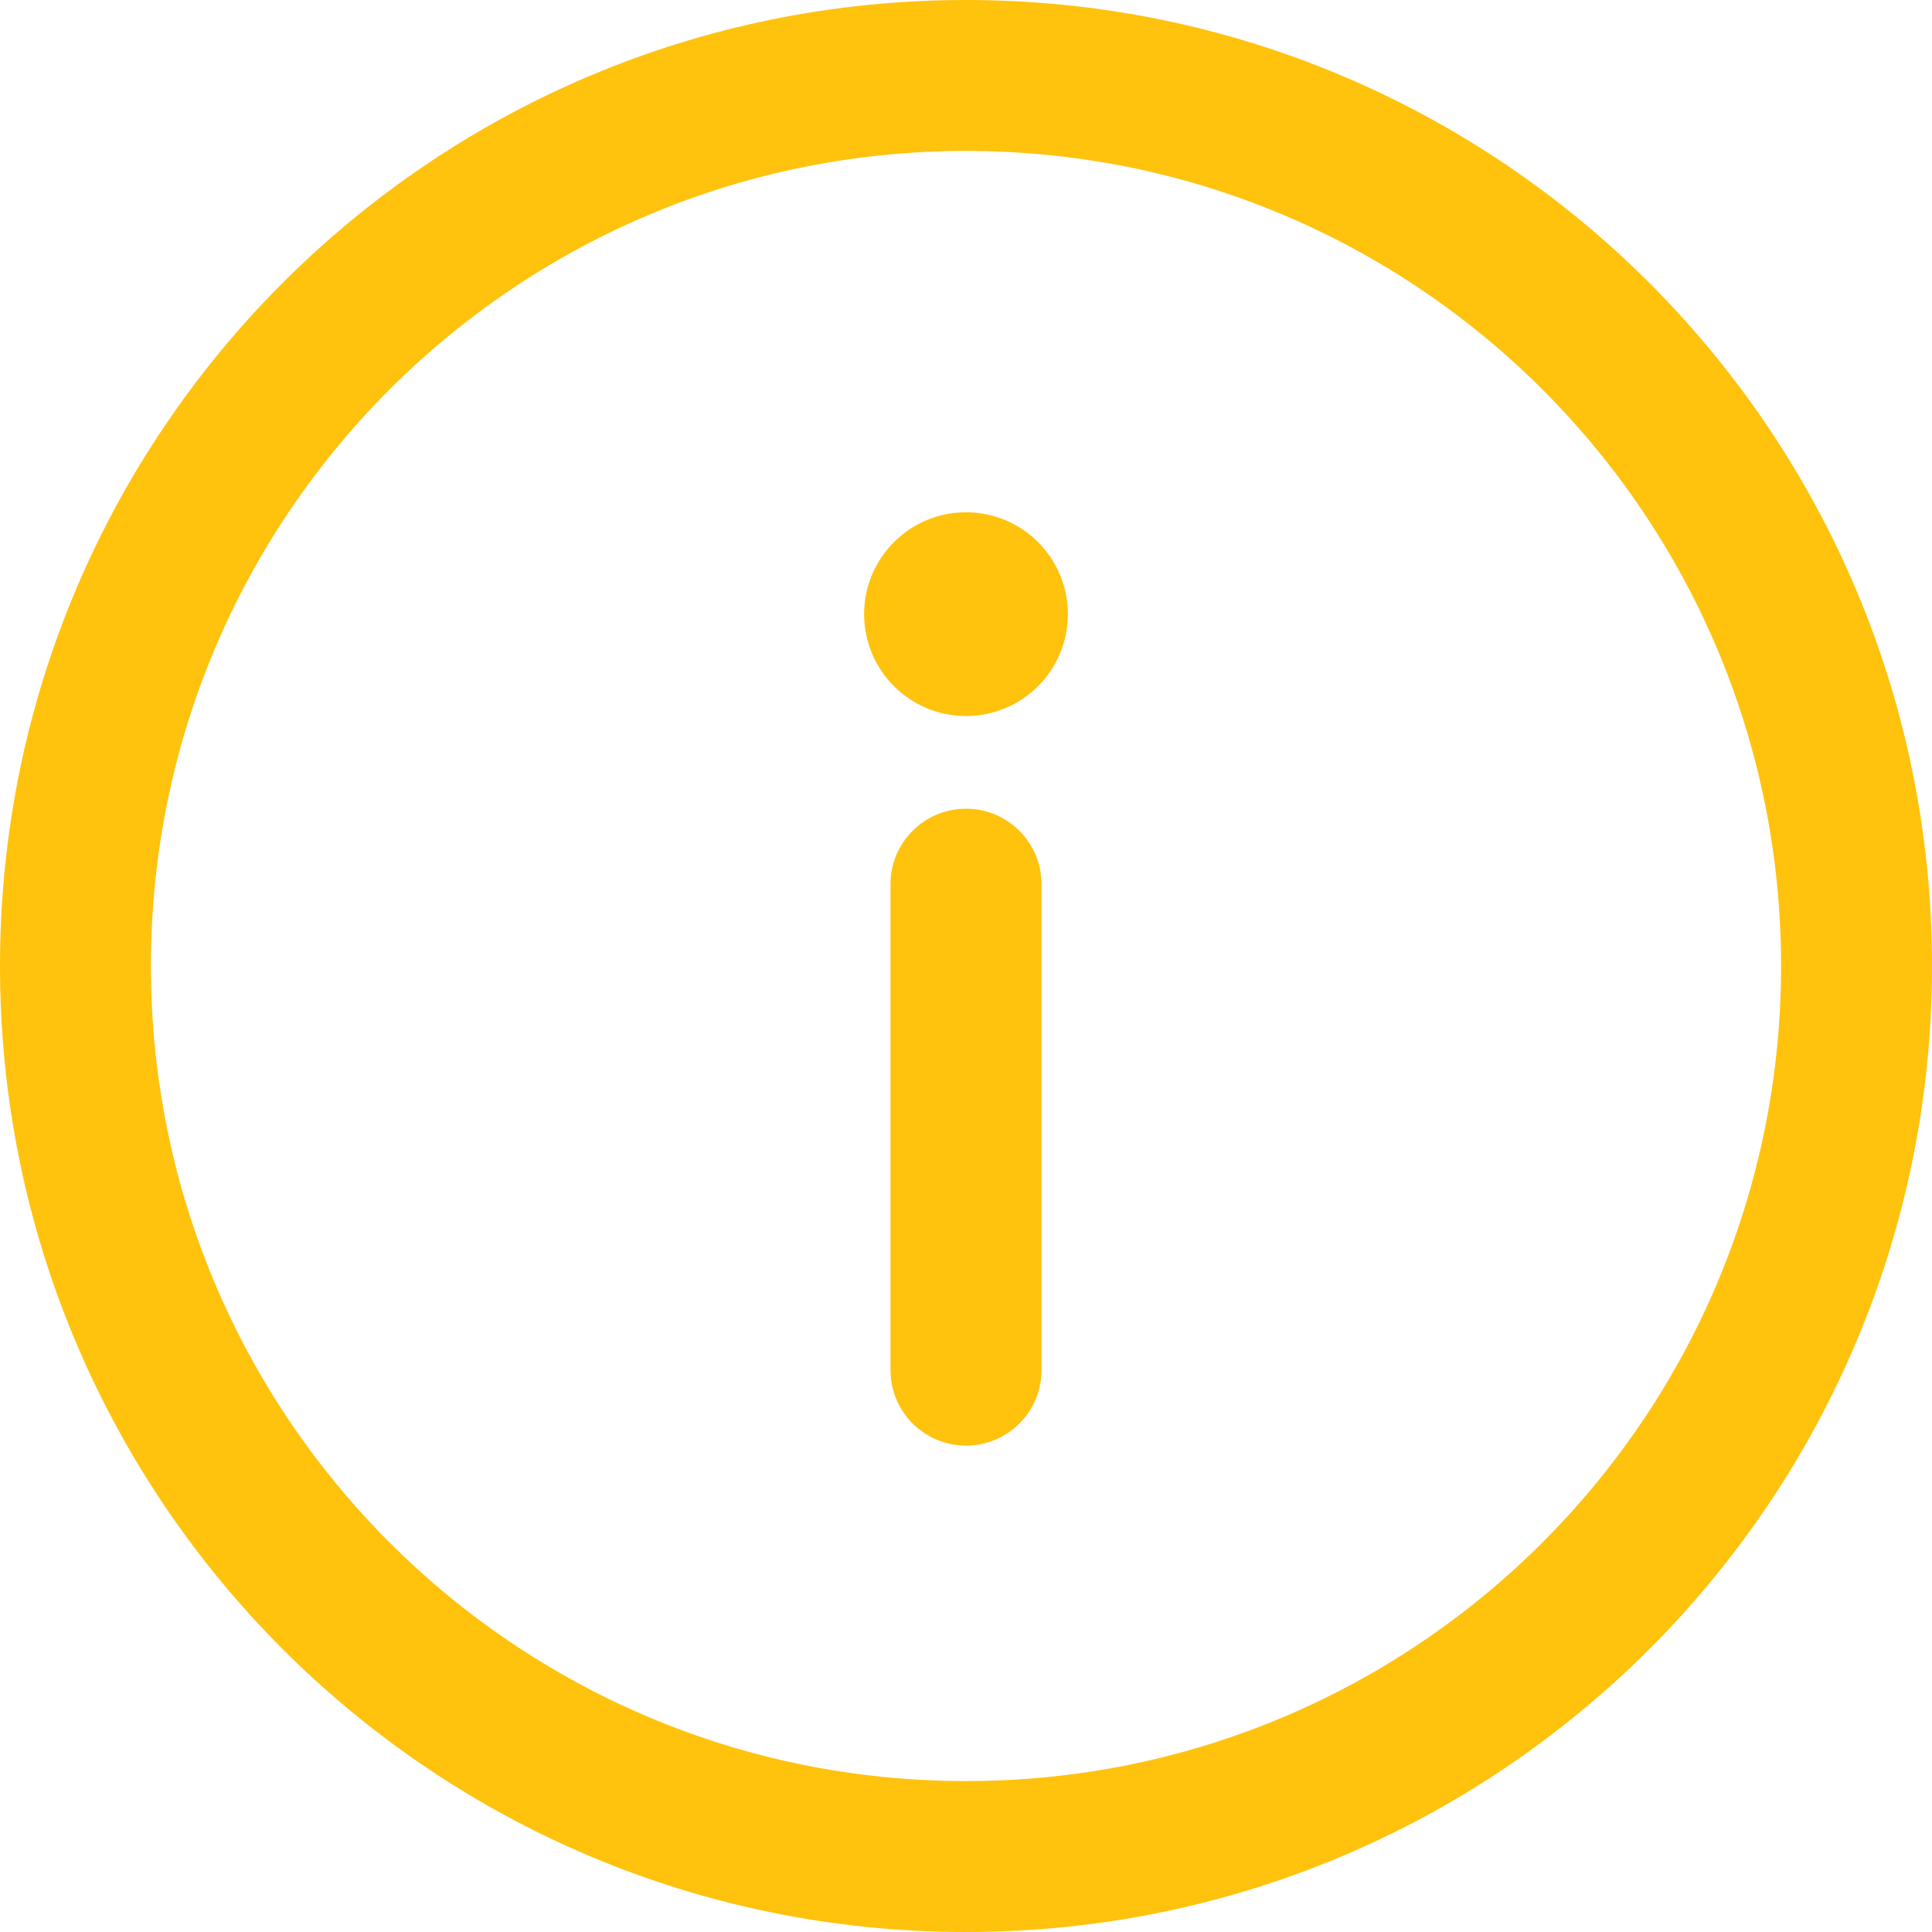 <svg width="26" height="26" viewBox="0 0 26 26" fill="none" xmlns="http://www.w3.org/2000/svg">
<path d="M13 0C5.814 0 0 5.815 0 13C0 20.186 5.815 26 13 26C20.186 26 26 20.185 26 13C26 5.814 20.185 0 13 0ZM13 23.969C6.937 23.969 2.031 19.062 2.031 13C2.031 6.937 6.937 2.031 13 2.031C19.063 2.031 23.969 6.937 23.969 13C23.969 19.063 19.062 23.969 13 23.969Z" fill="#FFC20D"/>
<path d="M13 10.883C12.439 10.883 11.984 11.338 11.984 11.898V18.439C11.984 19 12.439 19.454 13 19.454C13.561 19.454 14.016 19 14.016 18.439V11.898C14.016 11.338 13.561 10.883 13 10.883Z" fill="#FFC20D"/>
<path d="M13 9.636C13.757 9.636 14.371 9.022 14.371 8.265C14.371 7.508 13.757 6.894 13 6.894C12.243 6.894 11.629 7.508 11.629 8.265C11.629 9.022 12.243 9.636 13 9.636Z" fill="#FFC20D"/>
</svg>
